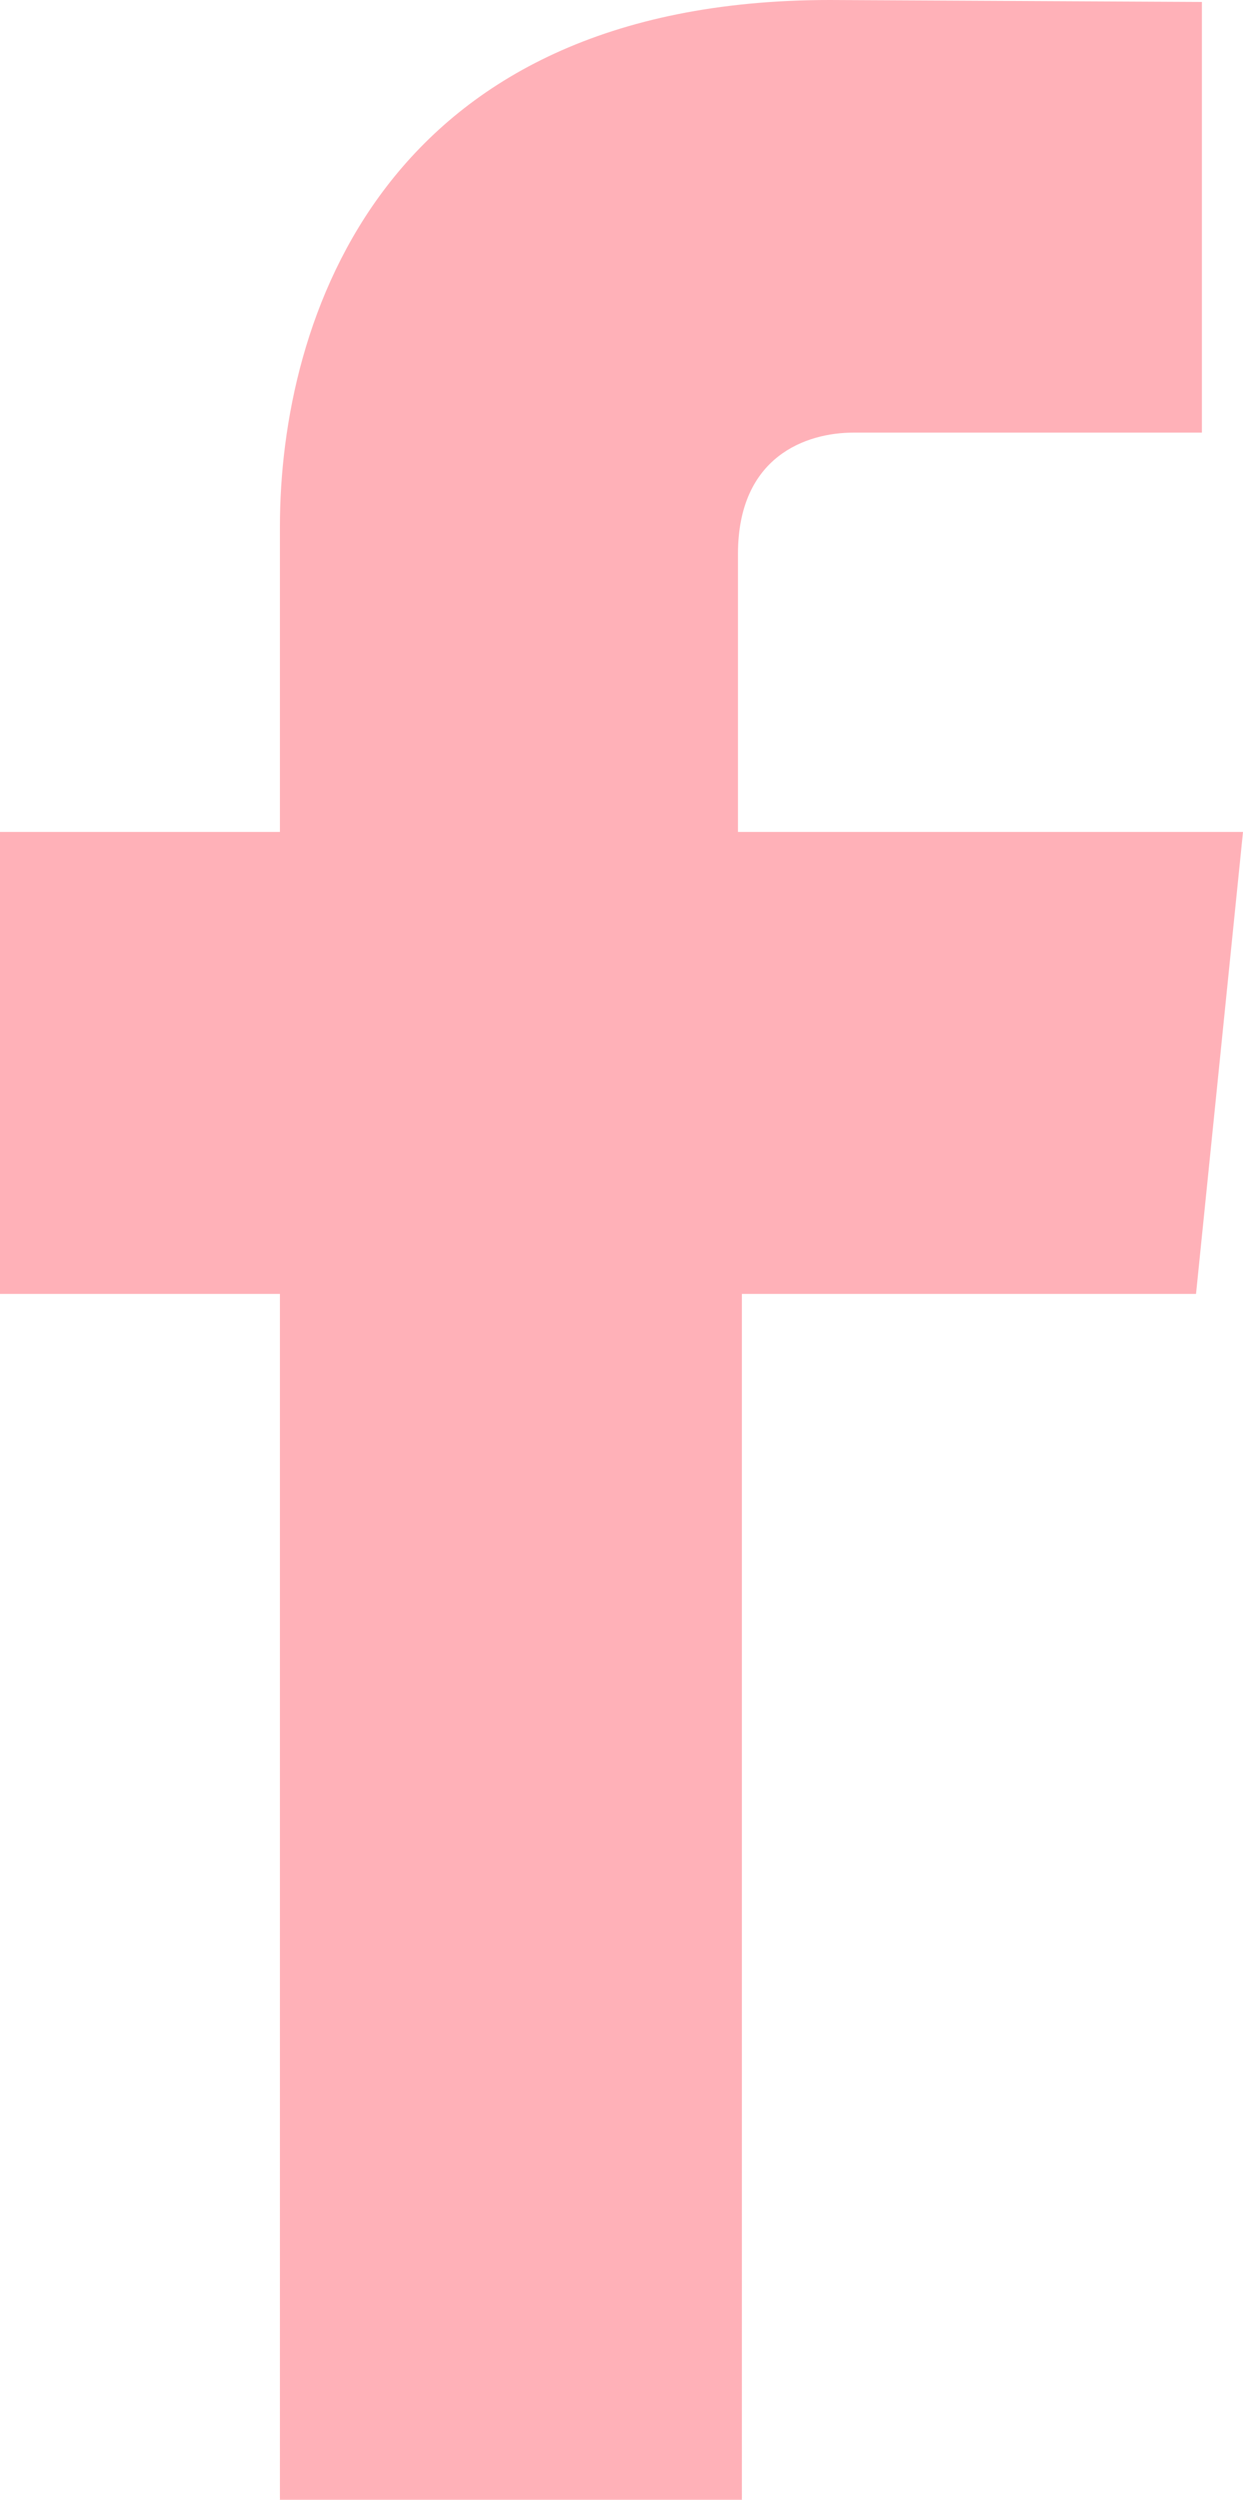 <?xml version="1.0" encoding="UTF-8"?> <svg xmlns="http://www.w3.org/2000/svg" xmlns:xlink="http://www.w3.org/1999/xlink" id="Layer_1" x="0px" y="0px" viewBox="31.6 0.2 63.5 127.7" xml:space="preserve" preserveAspectRatio="xMidYMid meet" style="width: 100%; height: 100%;" fill="rgb(255,177,184)" fill-opacity="1"> <path d="M95.1,42.7H69.3V28.5c0-5,3.5-6.2,5.9-6.2c2.4,0,17.8,0,17.8,0v-22L74,0.2c-22.9,0-28.1,16.4-28.1,26.9v15.6H31.6v23.6h14.3 c0,29.1,0,61.6,0,61.6h23.6c0,0,0-32.8,0-61.6h23.2L95.1,42.7z"></path> </svg> 